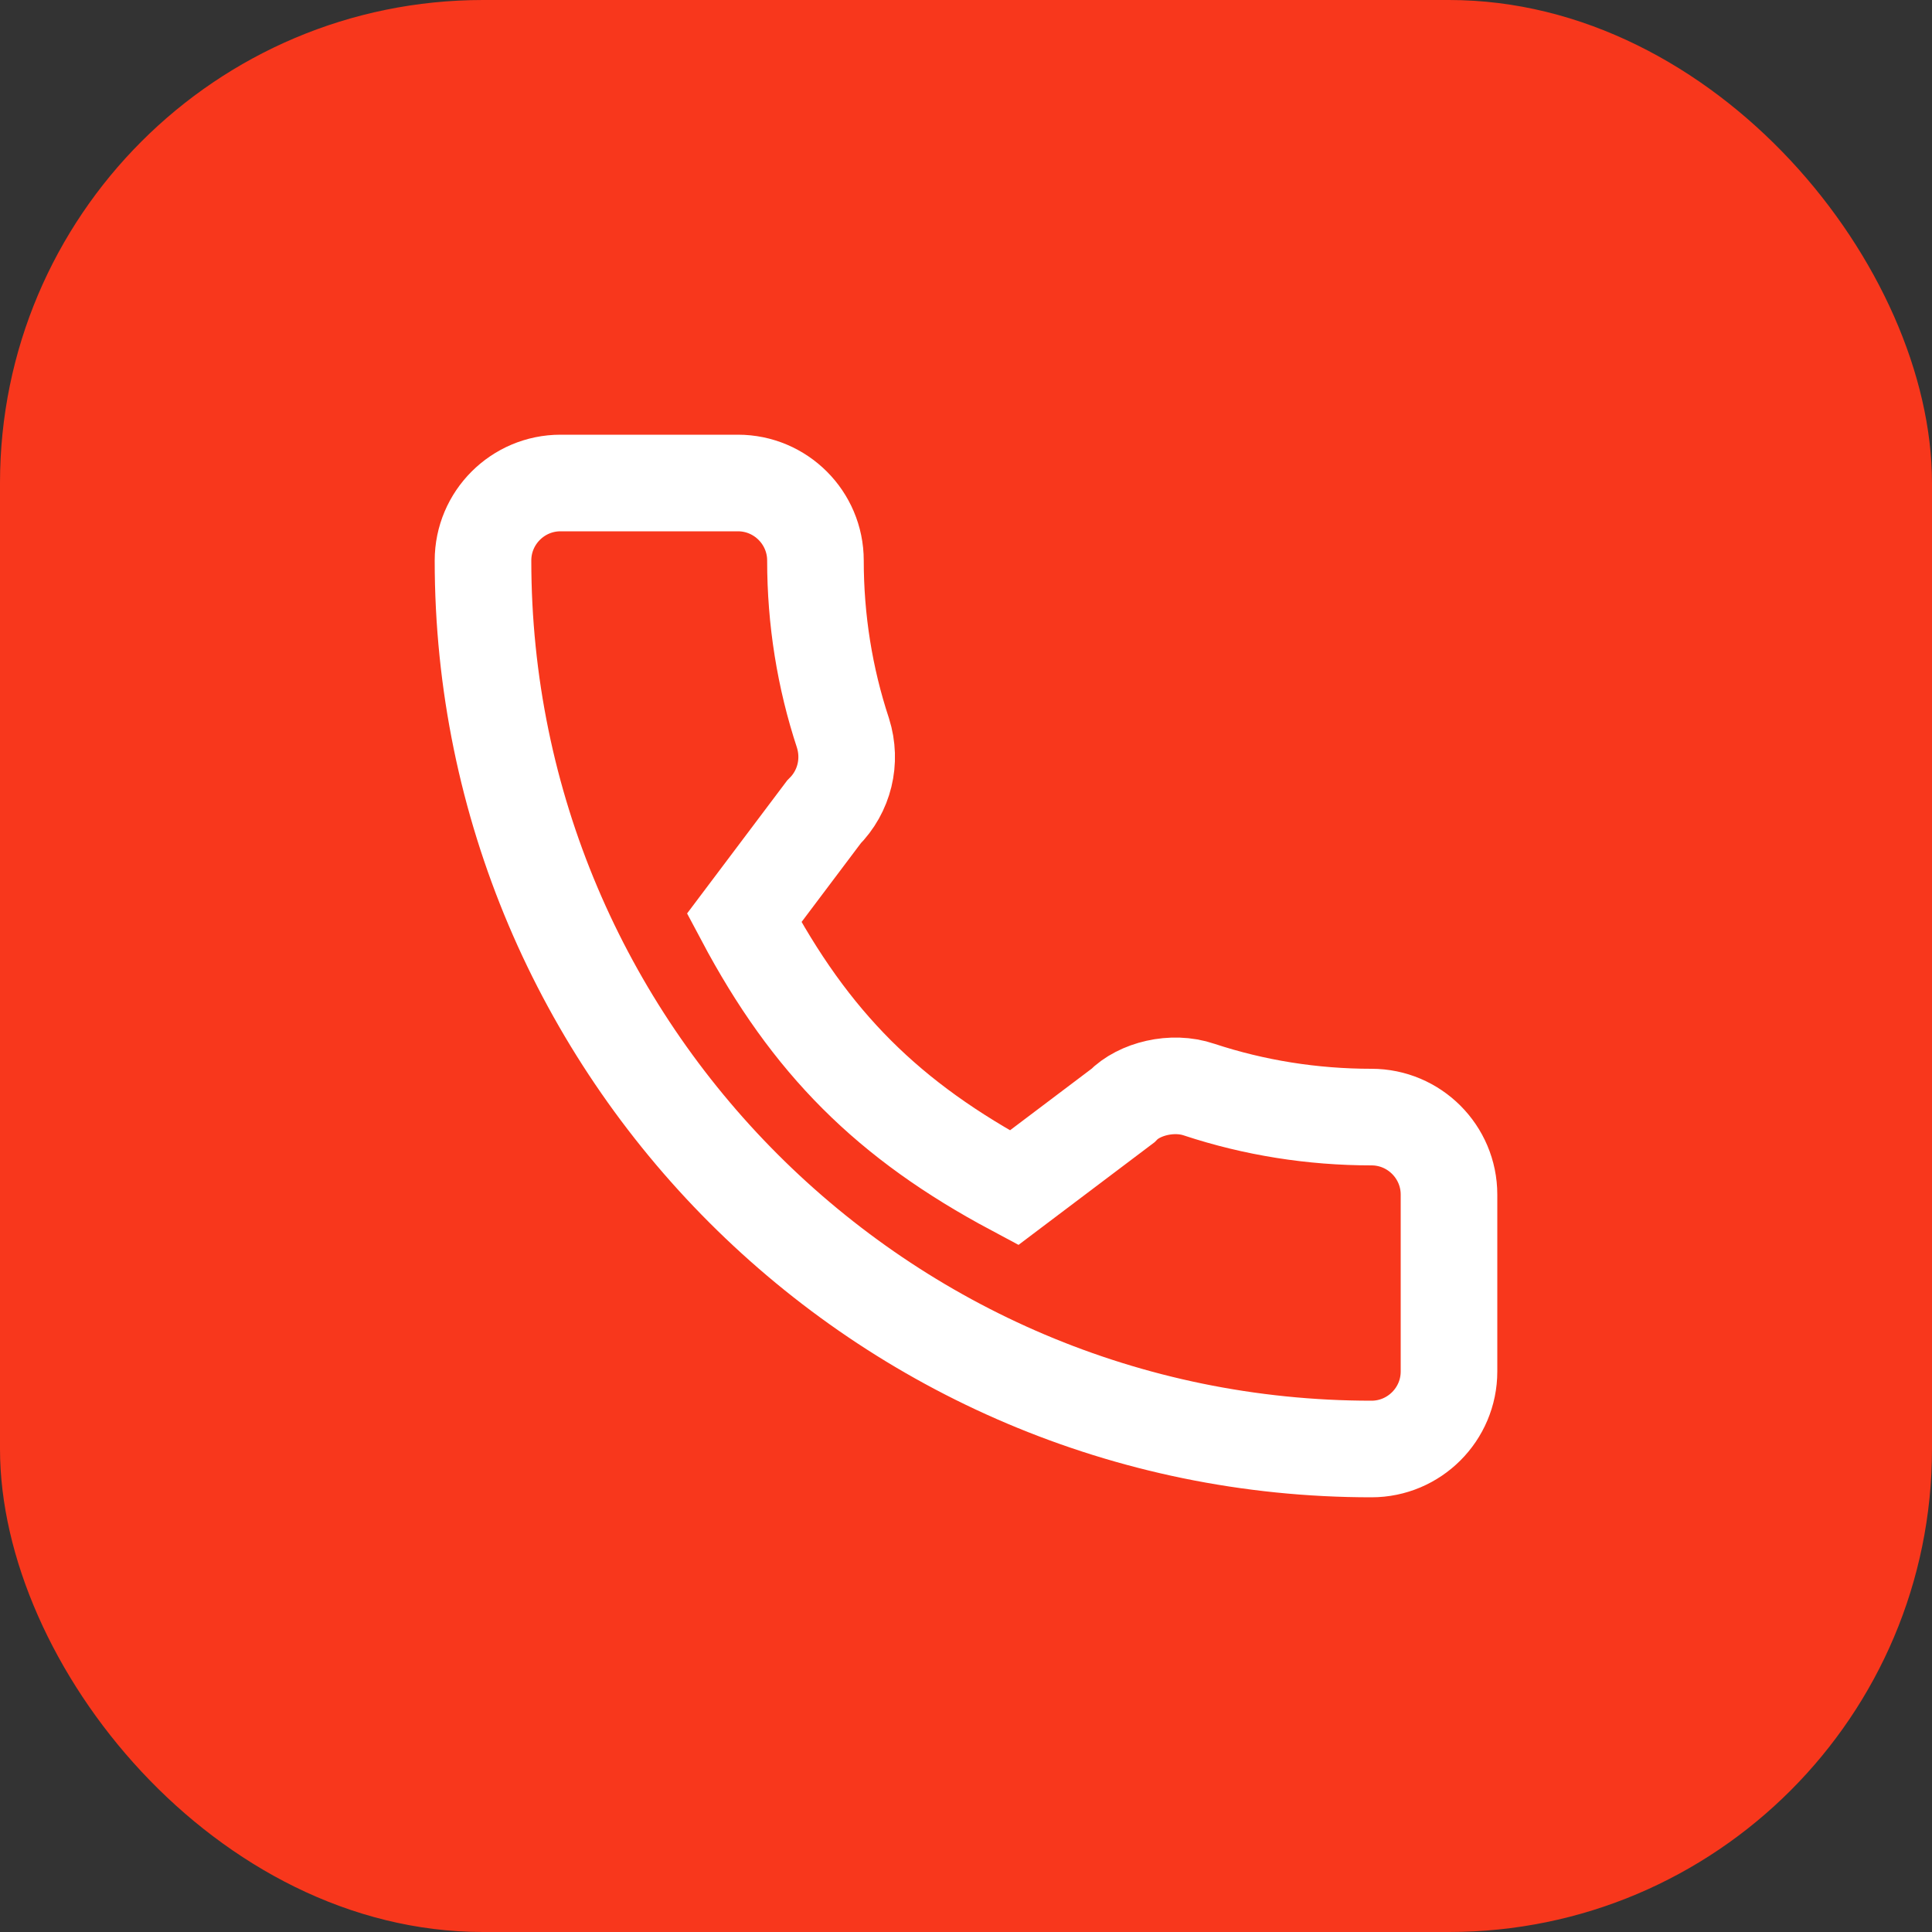<svg width="40" height="40" viewBox="0 0 40 40" fill="none" xmlns="http://www.w3.org/2000/svg">
<rect x="0" y="0" width="40" height="40" fill="#333333" stroke="none"/>
<rect width="40" height="40" rx="10" fill="#F8371C"/>
<path d="M28.395 23.128C27.171 23.128 25.968 22.936 24.829 22.56C24.271 22.369 23.584 22.544 23.244 22.894L20.995 24.591C18.387 23.199 16.781 21.593 15.407 19.005L17.055 16.815C17.483 16.387 17.637 15.763 17.453 15.177C17.075 14.032 16.883 12.83 16.883 11.605C16.883 10.72 16.163 10 15.278 10H11.605C10.72 10 10 10.72 10 11.605C10 21.748 18.252 30 28.395 30C29.28 30 30 29.28 30 28.395V24.733C30 23.848 29.28 23.128 28.395 23.128Z" stroke="white" stroke-width="2"/>
</svg>
